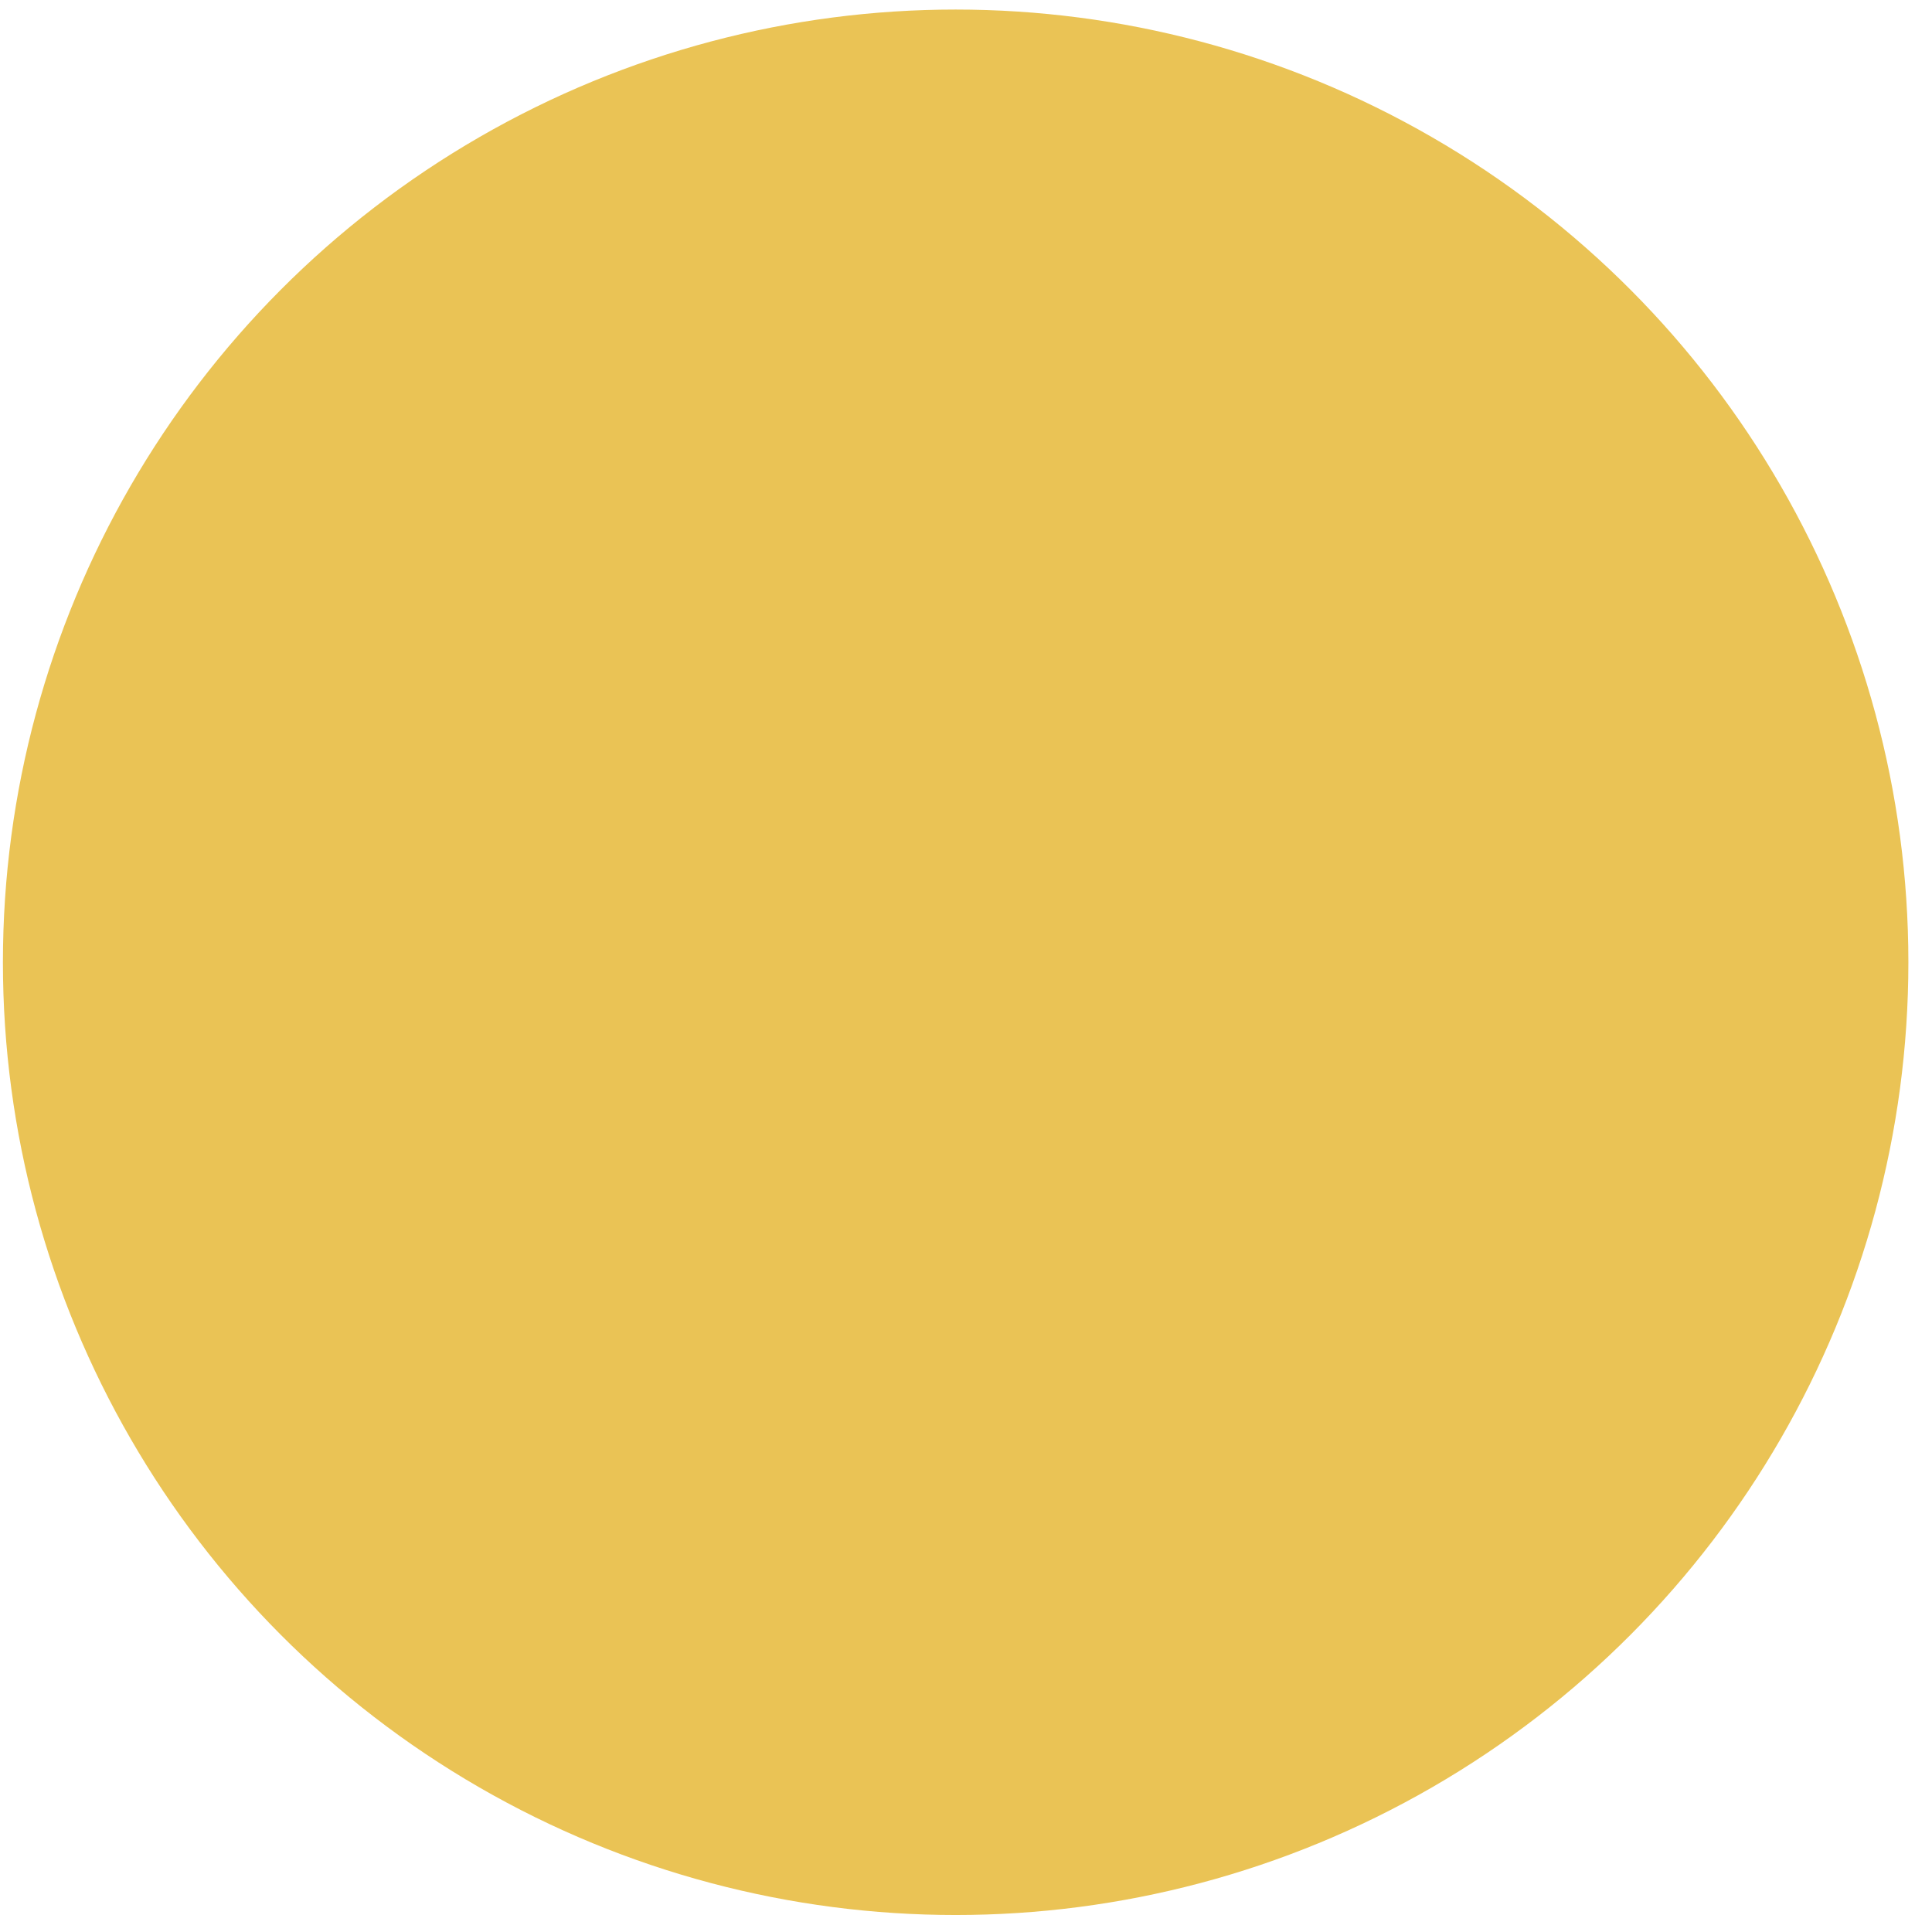 <svg xmlns="http://www.w3.org/2000/svg" width="53" height="53" viewBox="0 0 53 53" fill="none"><path d="M18.61 32.085V41.835M28.36 36.96V41.835M26.735 36.96H40.223C40.541 36.956 40.851 36.858 41.114 36.679C41.377 36.501 41.582 36.248 41.703 35.954C41.824 35.66 41.856 35.337 41.795 35.025C41.734 34.713 41.583 34.425 41.36 34.198L36.485 28.835H36.973C37.291 28.831 37.601 28.733 37.864 28.554C38.127 28.376 38.332 28.123 38.453 27.829C38.574 27.535 38.606 27.212 38.545 26.9C38.484 26.588 38.333 26.3 38.11 26.073L33.235 20.71H33.56C33.892 20.74 34.225 20.668 34.514 20.502C34.804 20.336 35.035 20.085 35.177 19.784C35.319 19.482 35.364 19.145 35.308 18.816C35.251 18.488 35.095 18.185 34.86 17.948L28.36 10.96L26.085 13.398M23.485 22.335V22.66C24.551 23.07 25.439 23.841 25.995 24.839C26.55 25.836 26.738 26.997 26.525 28.119C26.312 29.241 25.713 30.252 24.831 30.977C23.948 31.702 22.84 32.094 21.698 32.085H15.36C14.232 32.057 13.149 31.639 12.295 30.901C11.441 30.163 10.869 29.152 10.678 28.04C10.486 26.928 10.686 25.784 11.243 24.803C11.801 23.822 12.682 23.065 13.735 22.66V22.335C13.735 21.043 14.249 19.802 15.163 18.888C16.078 17.974 17.317 17.46 18.61 17.46C19.903 17.46 21.143 17.974 22.058 18.888C22.972 19.802 23.485 21.043 23.485 22.335Z" stroke="black" stroke-linecap="round" stroke-linejoin="round"></path><g style="mix-blend-mode:multiply"><circle cx="26.216" cy="26.398" r="26.136" fill="#EAC355"></circle></g></svg>